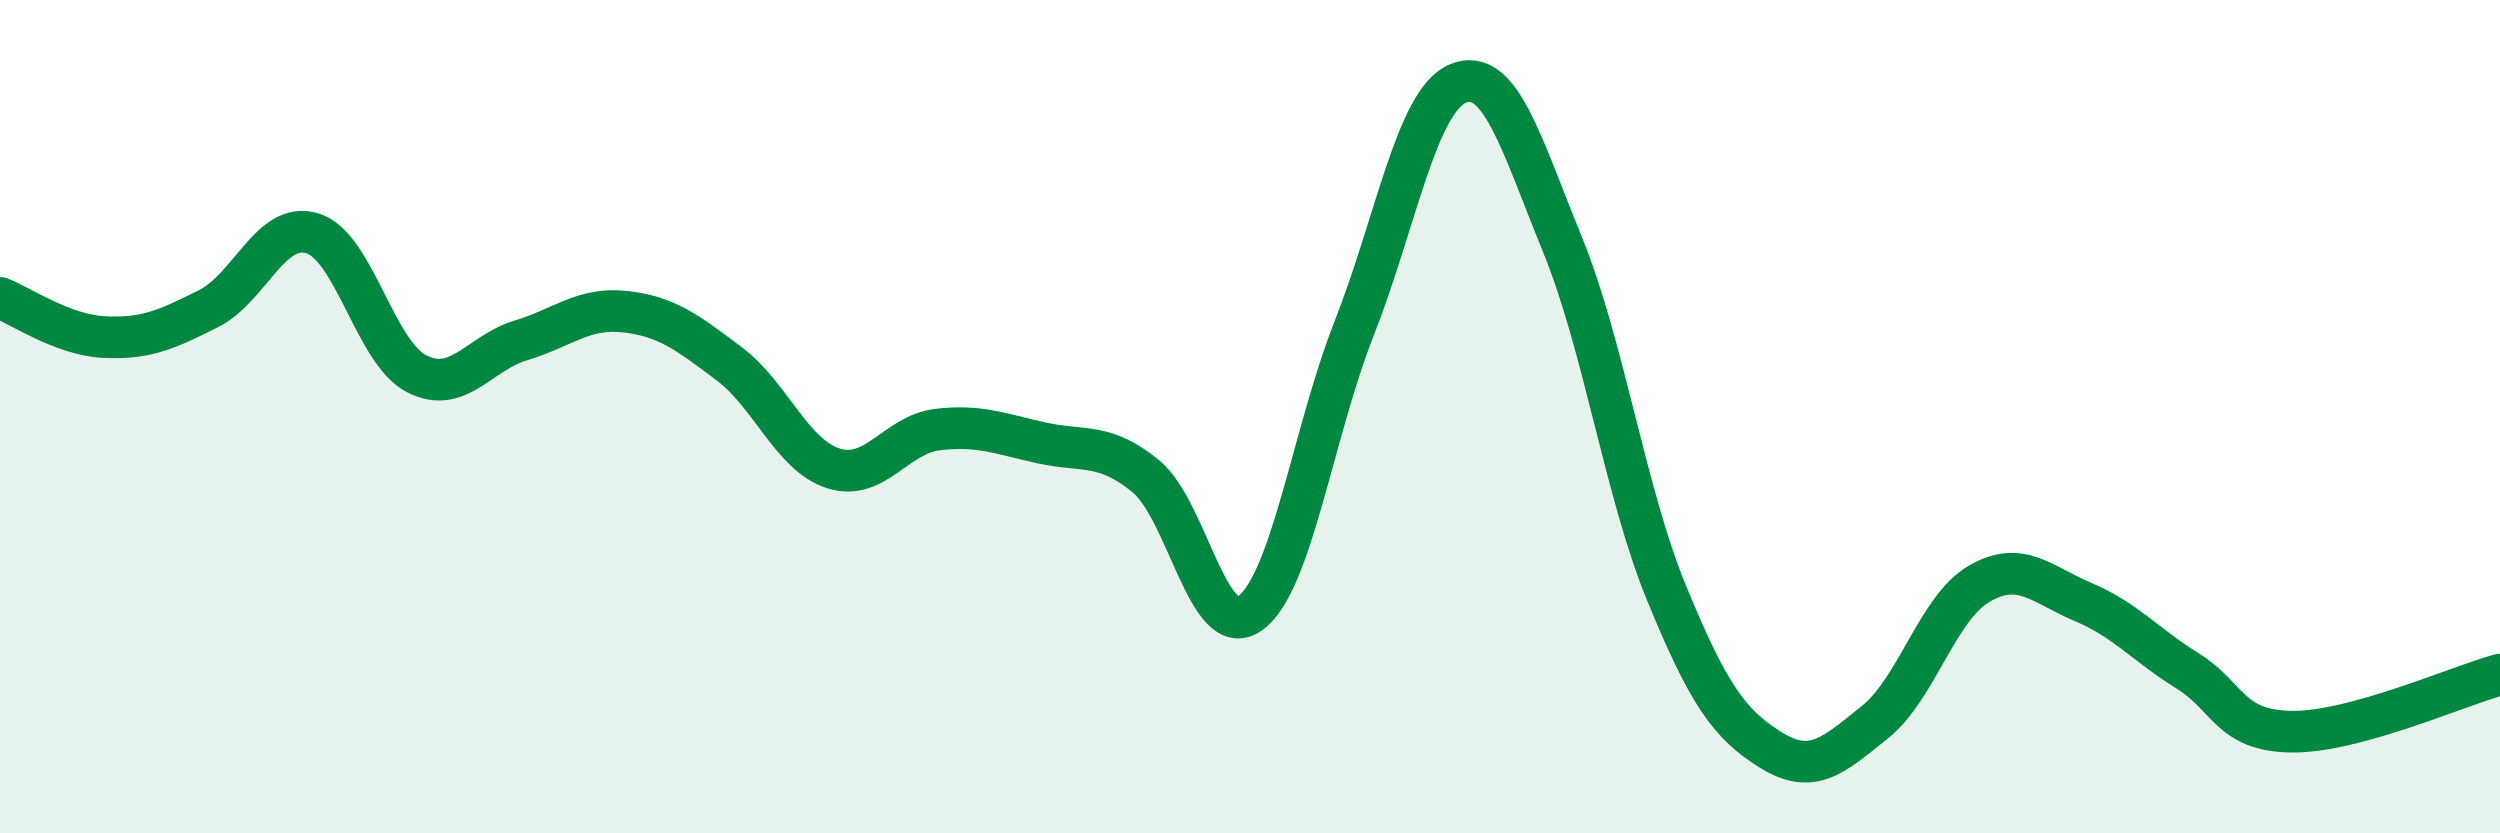 
    <svg width="60" height="20" viewBox="0 0 60 20" xmlns="http://www.w3.org/2000/svg">
      <path
        d="M 0,7.15 C 0.5,7.34 1.5,8.04 2.5,8.09 C 3.5,8.14 4,7.91 5,7.41 C 6,6.91 6.5,5.29 7.5,5.6 C 8.5,5.91 9,8.46 10,8.97 C 11,9.48 11.5,8.47 12.5,8.17 C 13.5,7.87 14,7.37 15,7.48 C 16,7.59 16.5,7.98 17.5,8.73 C 18.5,9.48 19,10.92 20,11.24 C 21,11.56 21.5,10.43 22.5,10.31 C 23.5,10.19 24,10.41 25,10.63 C 26,10.85 26.5,10.61 27.5,11.43 C 28.5,12.25 29,15.43 30,14.72 C 31,14.01 31.5,10.42 32.5,7.88 C 33.5,5.34 34,2.4 35,2 C 36,1.6 36.5,3.42 37.5,5.87 C 38.5,8.32 39,11.81 40,14.24 C 41,16.67 41.5,17.38 42.5,18 C 43.5,18.62 44,18.13 45,17.33 C 46,16.53 46.5,14.59 47.5,14.01 C 48.5,13.43 49,14.03 50,14.45 C 51,14.87 51.5,15.48 52.5,16.1 C 53.5,16.72 53.5,17.54 55,17.56 C 56.5,17.58 59,16.46 60,16.19L60 20L0 20Z"
        fill="#008740"
        opacity="0.1"
        stroke-linecap="round"
        stroke-linejoin="round"
      />
      <path
        d="M 0,7.15 C 0.5,7.34 1.5,8.04 2.5,8.09 C 3.5,8.14 4,7.91 5,7.41 C 6,6.91 6.5,5.29 7.5,5.6 C 8.5,5.91 9,8.46 10,8.97 C 11,9.48 11.5,8.47 12.5,8.17 C 13.5,7.87 14,7.37 15,7.48 C 16,7.59 16.5,7.98 17.5,8.73 C 18.5,9.48 19,10.92 20,11.24 C 21,11.56 21.5,10.43 22.5,10.31 C 23.5,10.19 24,10.41 25,10.63 C 26,10.85 26.5,10.61 27.5,11.43 C 28.5,12.25 29,15.43 30,14.72 C 31,14.01 31.5,10.42 32.5,7.88 C 33.5,5.34 34,2.4 35,2 C 36,1.6 36.5,3.42 37.5,5.87 C 38.5,8.32 39,11.81 40,14.24 C 41,16.67 41.5,17.38 42.5,18 C 43.5,18.62 44,18.13 45,17.33 C 46,16.53 46.5,14.59 47.5,14.01 C 48.5,13.43 49,14.03 50,14.45 C 51,14.87 51.5,15.48 52.5,16.1 C 53.5,16.72 53.5,17.54 55,17.56 C 56.5,17.58 59,16.46 60,16.19"
        stroke="#008740"
        stroke-width="1"
        fill="none"
        stroke-linecap="round"
        stroke-linejoin="round"
      />
    </svg>
  